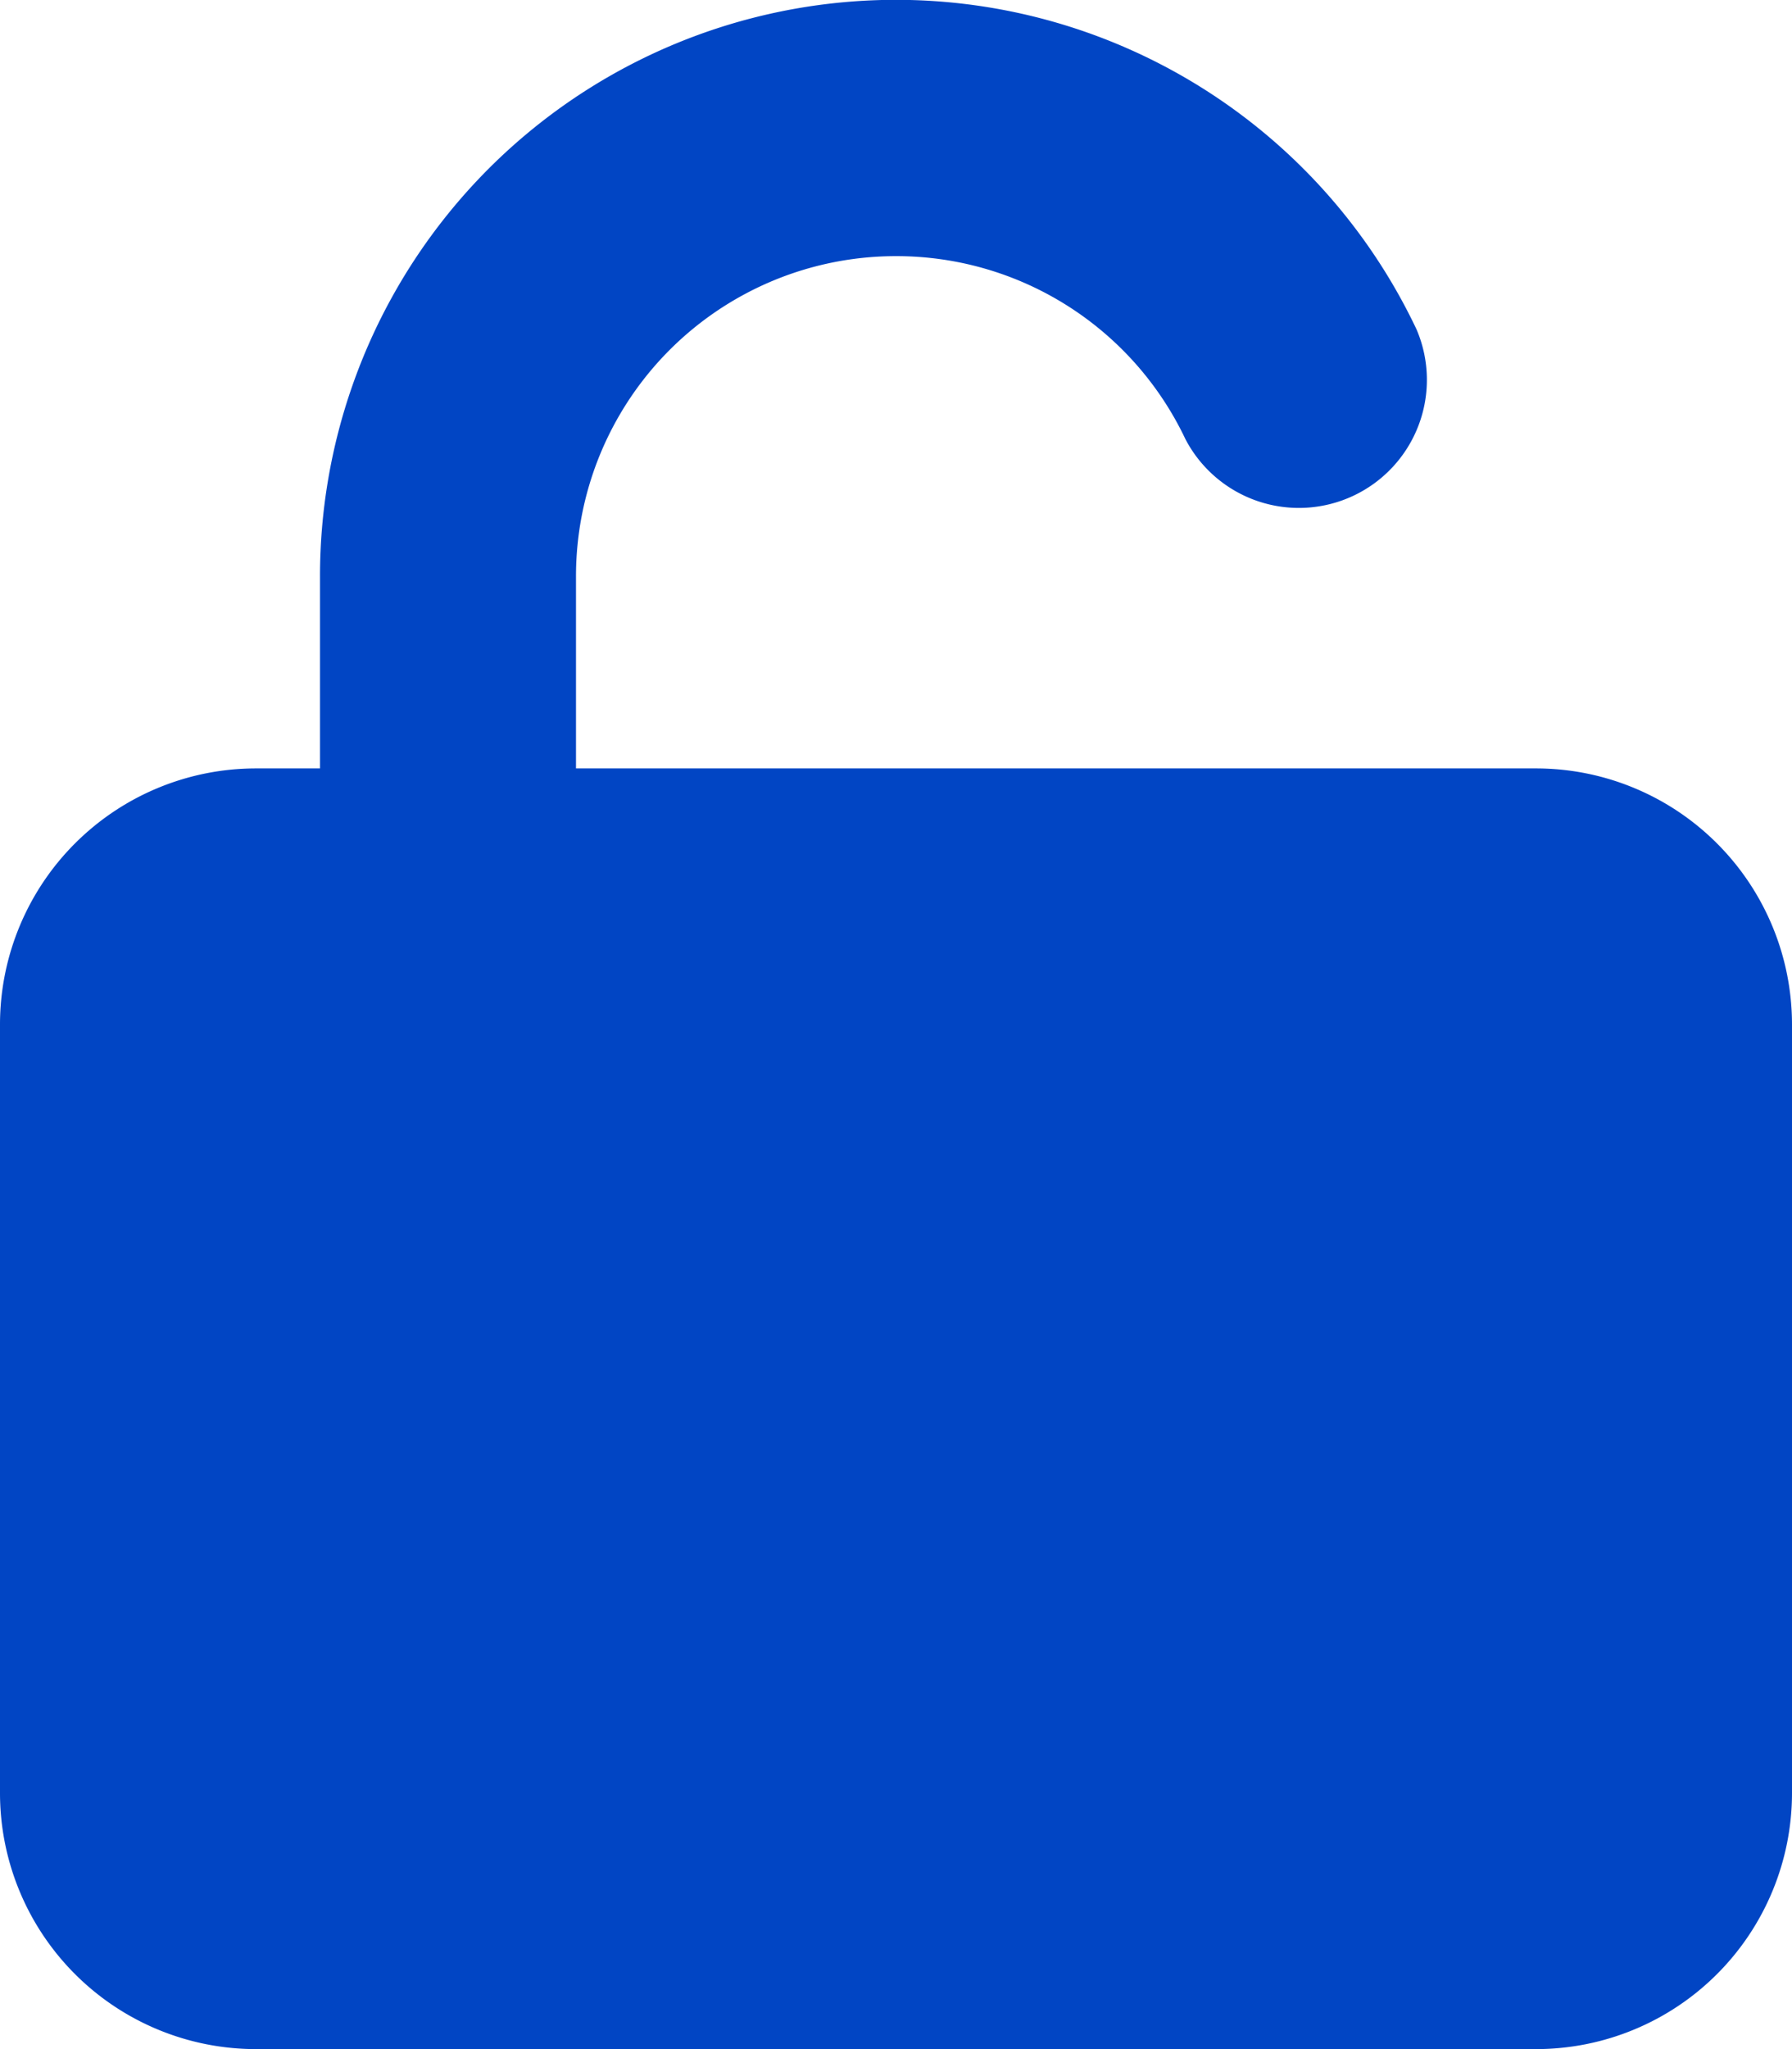 <svg xmlns="http://www.w3.org/2000/svg" width="21" height="24" viewBox="0 0 21 24">
  <path id="パス_56053" data-name="パス 56053" d="M10.5,3A3.749,3.749,0,0,0,6.75,6.75V9H18a3,3,0,0,1,3,3v9a3,3,0,0,1-3,3H3a3,3,0,0,1-3-3V12A3,3,0,0,1,3,9h.75V6.75A6.75,6.75,0,0,1,16.6,3.858a1.5,1.5,0,0,1-2.709,1.284A3.748,3.748,0,0,0,10.5,3Z" fill="#0145c4"/>
</svg>

